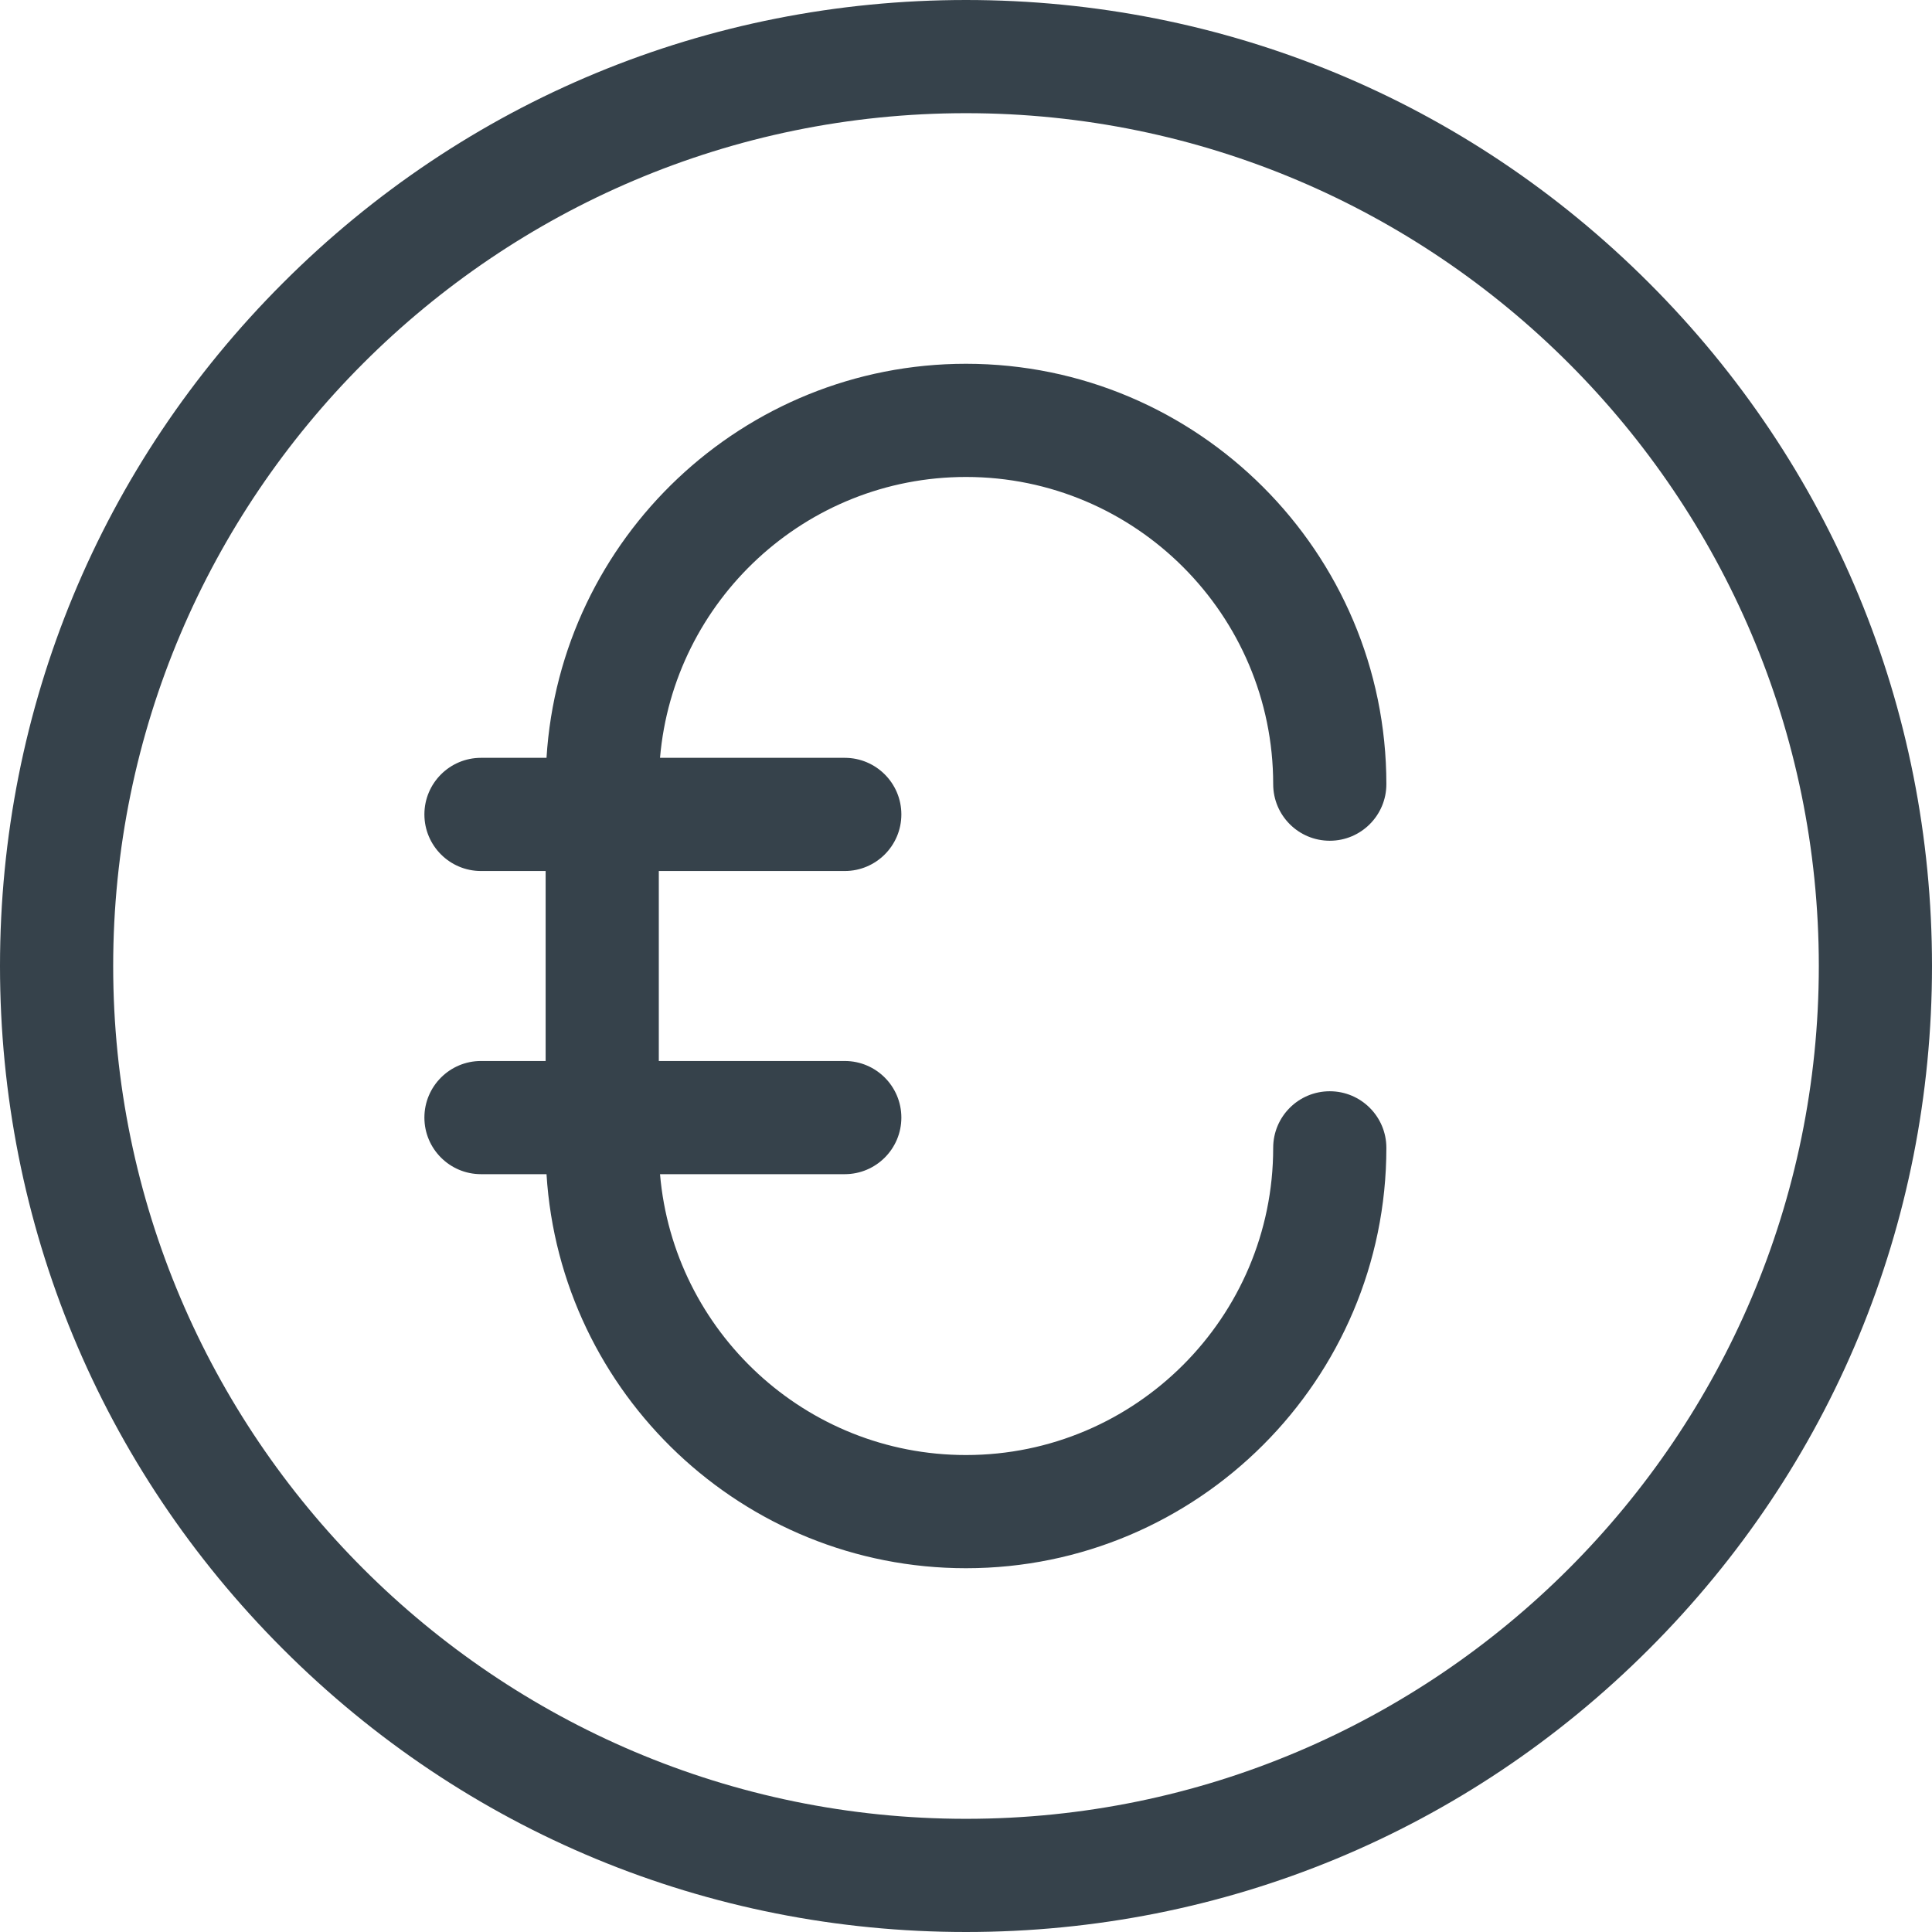 <svg width="24" height="24" viewBox="0 0 24 24" fill="none" xmlns="http://www.w3.org/2000/svg">
<g clip-path="url(#clip0_44_5108)">
<path d="M16.519 13.556C16.13 13.556 15.816 13.871 15.816 14.259C15.816 16.363 14.104 18.075 12 18.075C10.006 18.075 8.366 16.538 8.199 14.586H10.494C10.882 14.586 11.197 14.271 11.197 13.883C11.197 13.495 10.882 13.18 10.494 13.18H8.184V10.82H10.494C10.882 10.82 11.197 10.505 11.197 10.117C11.197 9.729 10.882 9.414 10.494 9.414H8.199C8.366 7.463 10.006 5.925 12 5.925C14.104 5.925 15.816 7.637 15.816 9.741C15.816 10.129 16.13 10.444 16.519 10.444C16.907 10.444 17.222 10.129 17.222 9.741C17.222 6.861 14.879 4.519 12 4.519C9.23 4.519 6.958 6.686 6.789 9.414H5.975C5.587 9.414 5.272 9.729 5.272 10.117C5.272 10.505 5.587 10.82 5.975 10.82H6.778V13.18H5.975C5.587 13.18 5.272 13.495 5.272 13.883C5.272 14.271 5.587 14.586 5.975 14.586H6.789C6.958 17.314 9.23 19.481 12 19.481C14.879 19.481 17.222 17.139 17.222 14.259C17.222 13.871 16.907 13.556 16.519 13.556Z" fill="#36424B"/>
<path d="M20.485 3.515C18.219 1.248 15.205 0 12 0C8.795 0 5.781 1.248 3.515 3.515C1.248 5.781 0 8.795 0 12C0 15.205 1.248 18.219 3.515 20.485C5.781 22.752 8.795 24 12 24C15.205 24 18.219 22.752 20.485 20.485C22.752 18.219 24 15.205 24 12C24 8.795 22.752 5.781 20.485 3.515ZM12 22.594C6.159 22.594 1.406 17.841 1.406 12C1.406 6.159 6.159 1.406 12 1.406C17.841 1.406 22.594 6.159 22.594 12C22.594 17.841 17.841 22.594 12 22.594Z" fill="#36424B"/>
</g>
<defs>
<clipPath id="clip0_44_5108">
<rect width="24" height="24" fill="white"/>
</clipPath>
</defs>
</svg>
